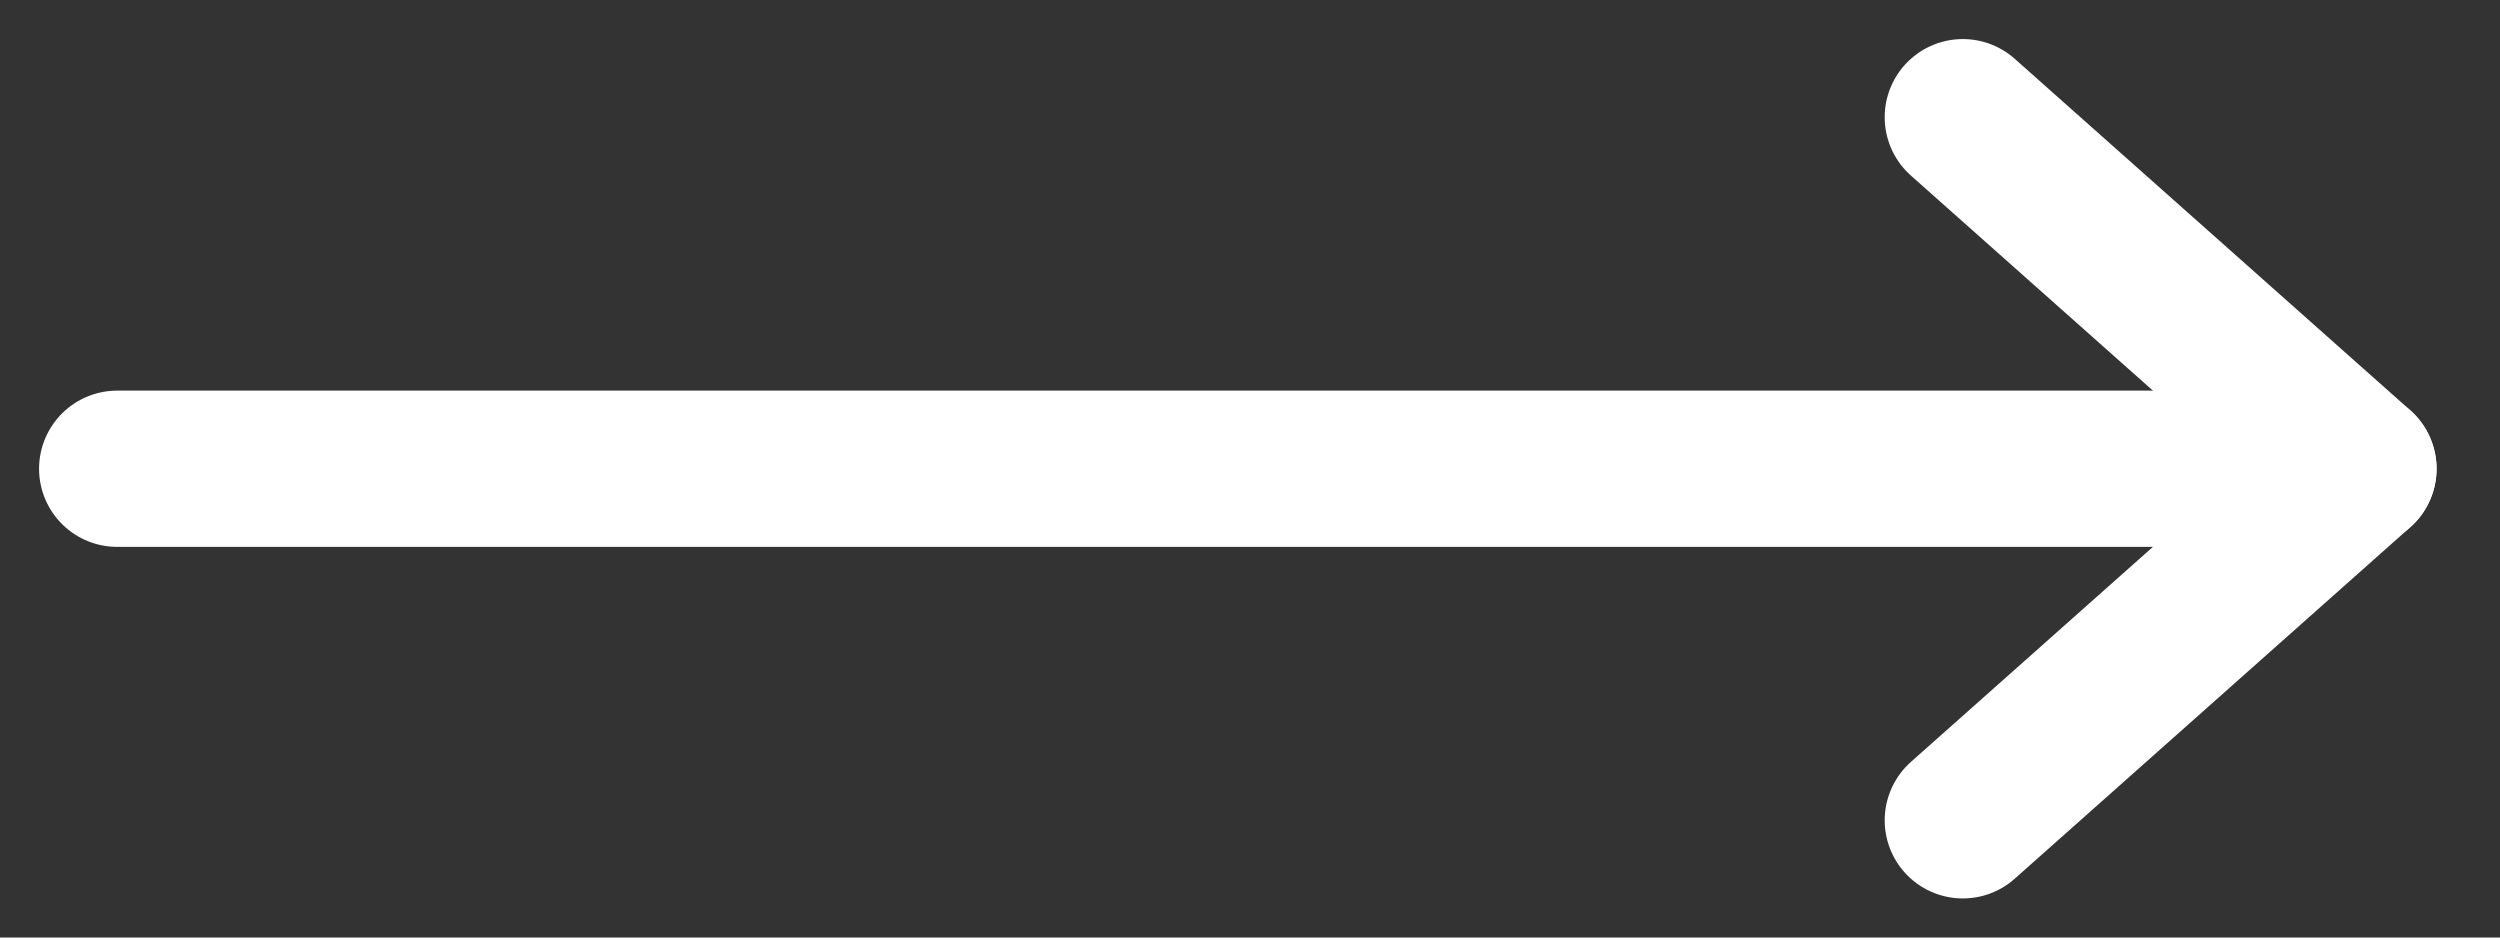 <svg width="16" height="6" viewBox="0 0 16 6" fill="none" xmlns="http://www.w3.org/2000/svg"><rect x="0" y="0" width="16" height="6" fill="#333333" stroke="none"/><path d="M12.562 0.75L15.094 3L12.562 5.25" stroke="#fff" stroke-linecap="round" stroke-linejoin="round"/><path d="M0.75 3H15.094" stroke="#fff" stroke-linecap="round" stroke-linejoin="round"/></svg>